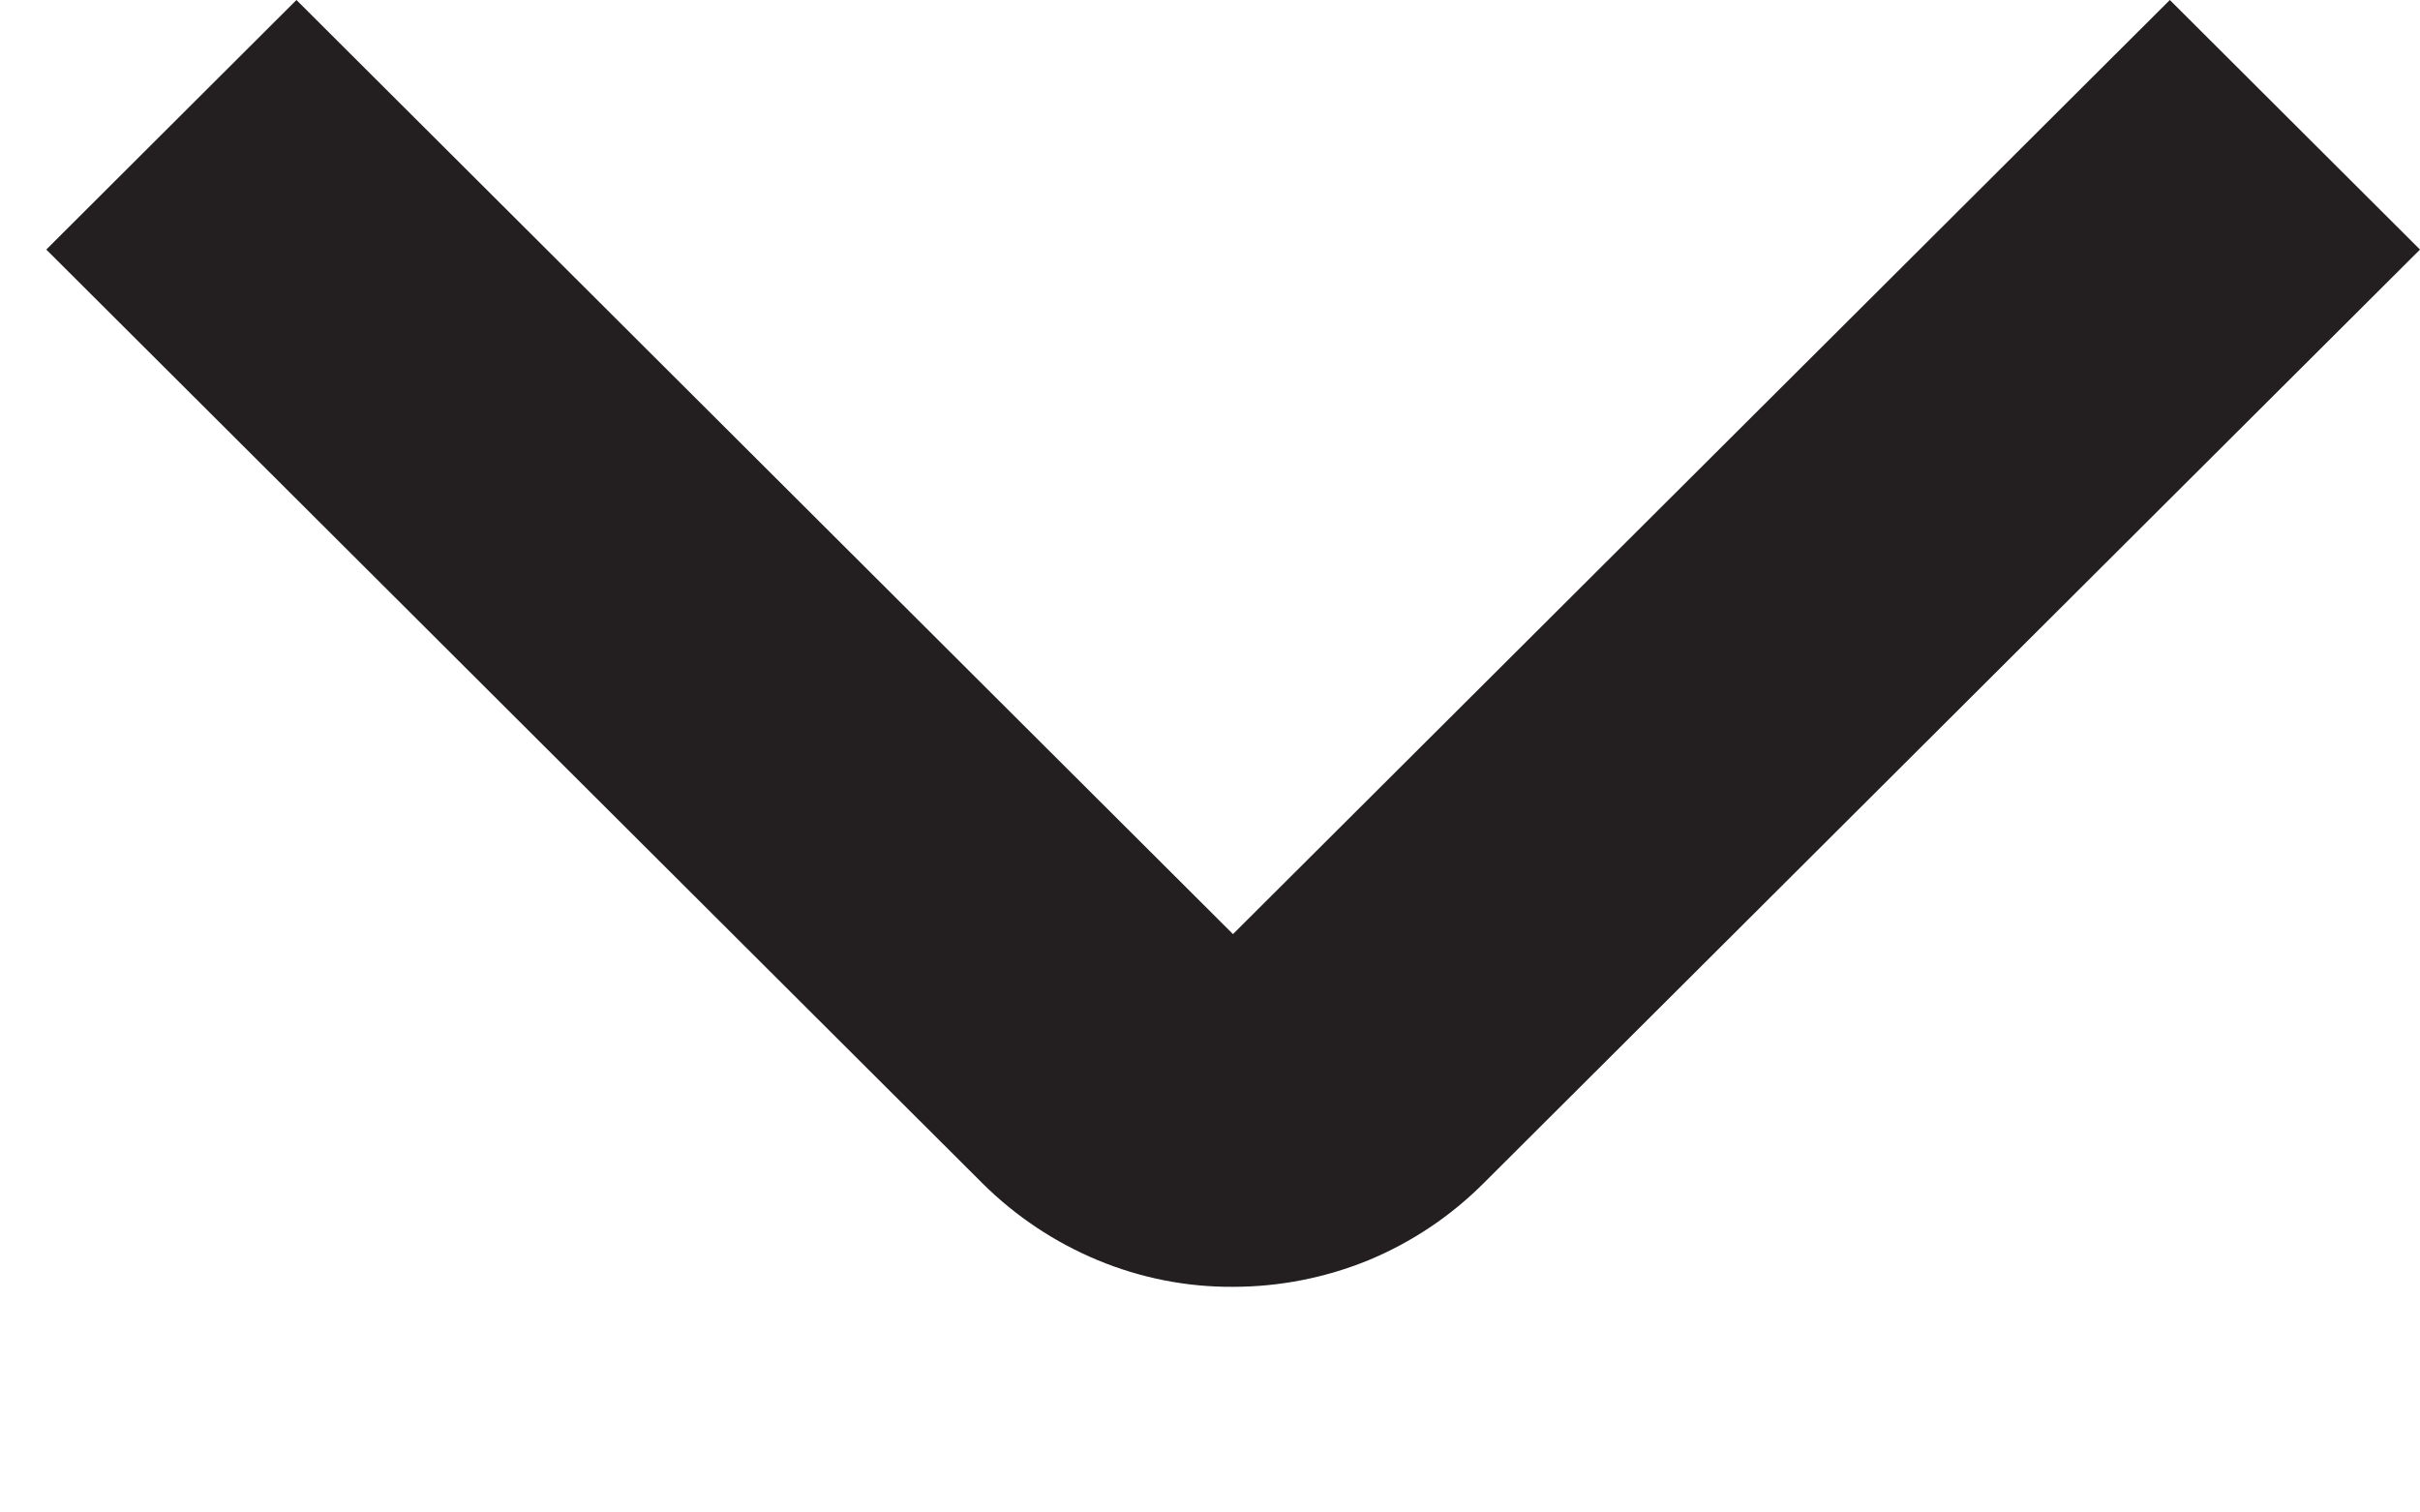 <svg width="8" height="5" viewBox="0 0 8 5" fill="none" xmlns="http://www.w3.org/2000/svg">
<path d="M4.076 4.254C3.923 4.255 3.771 4.225 3.629 4.166C3.487 4.107 3.358 4.021 3.249 3.913L0.153 0.825L0.98 0L4.076 3.088L7.173 0L8 0.825L4.904 3.912C4.795 4.021 4.666 4.107 4.524 4.166C4.382 4.224 4.23 4.254 4.076 4.254Z" fill="#231F20"/>
</svg>
